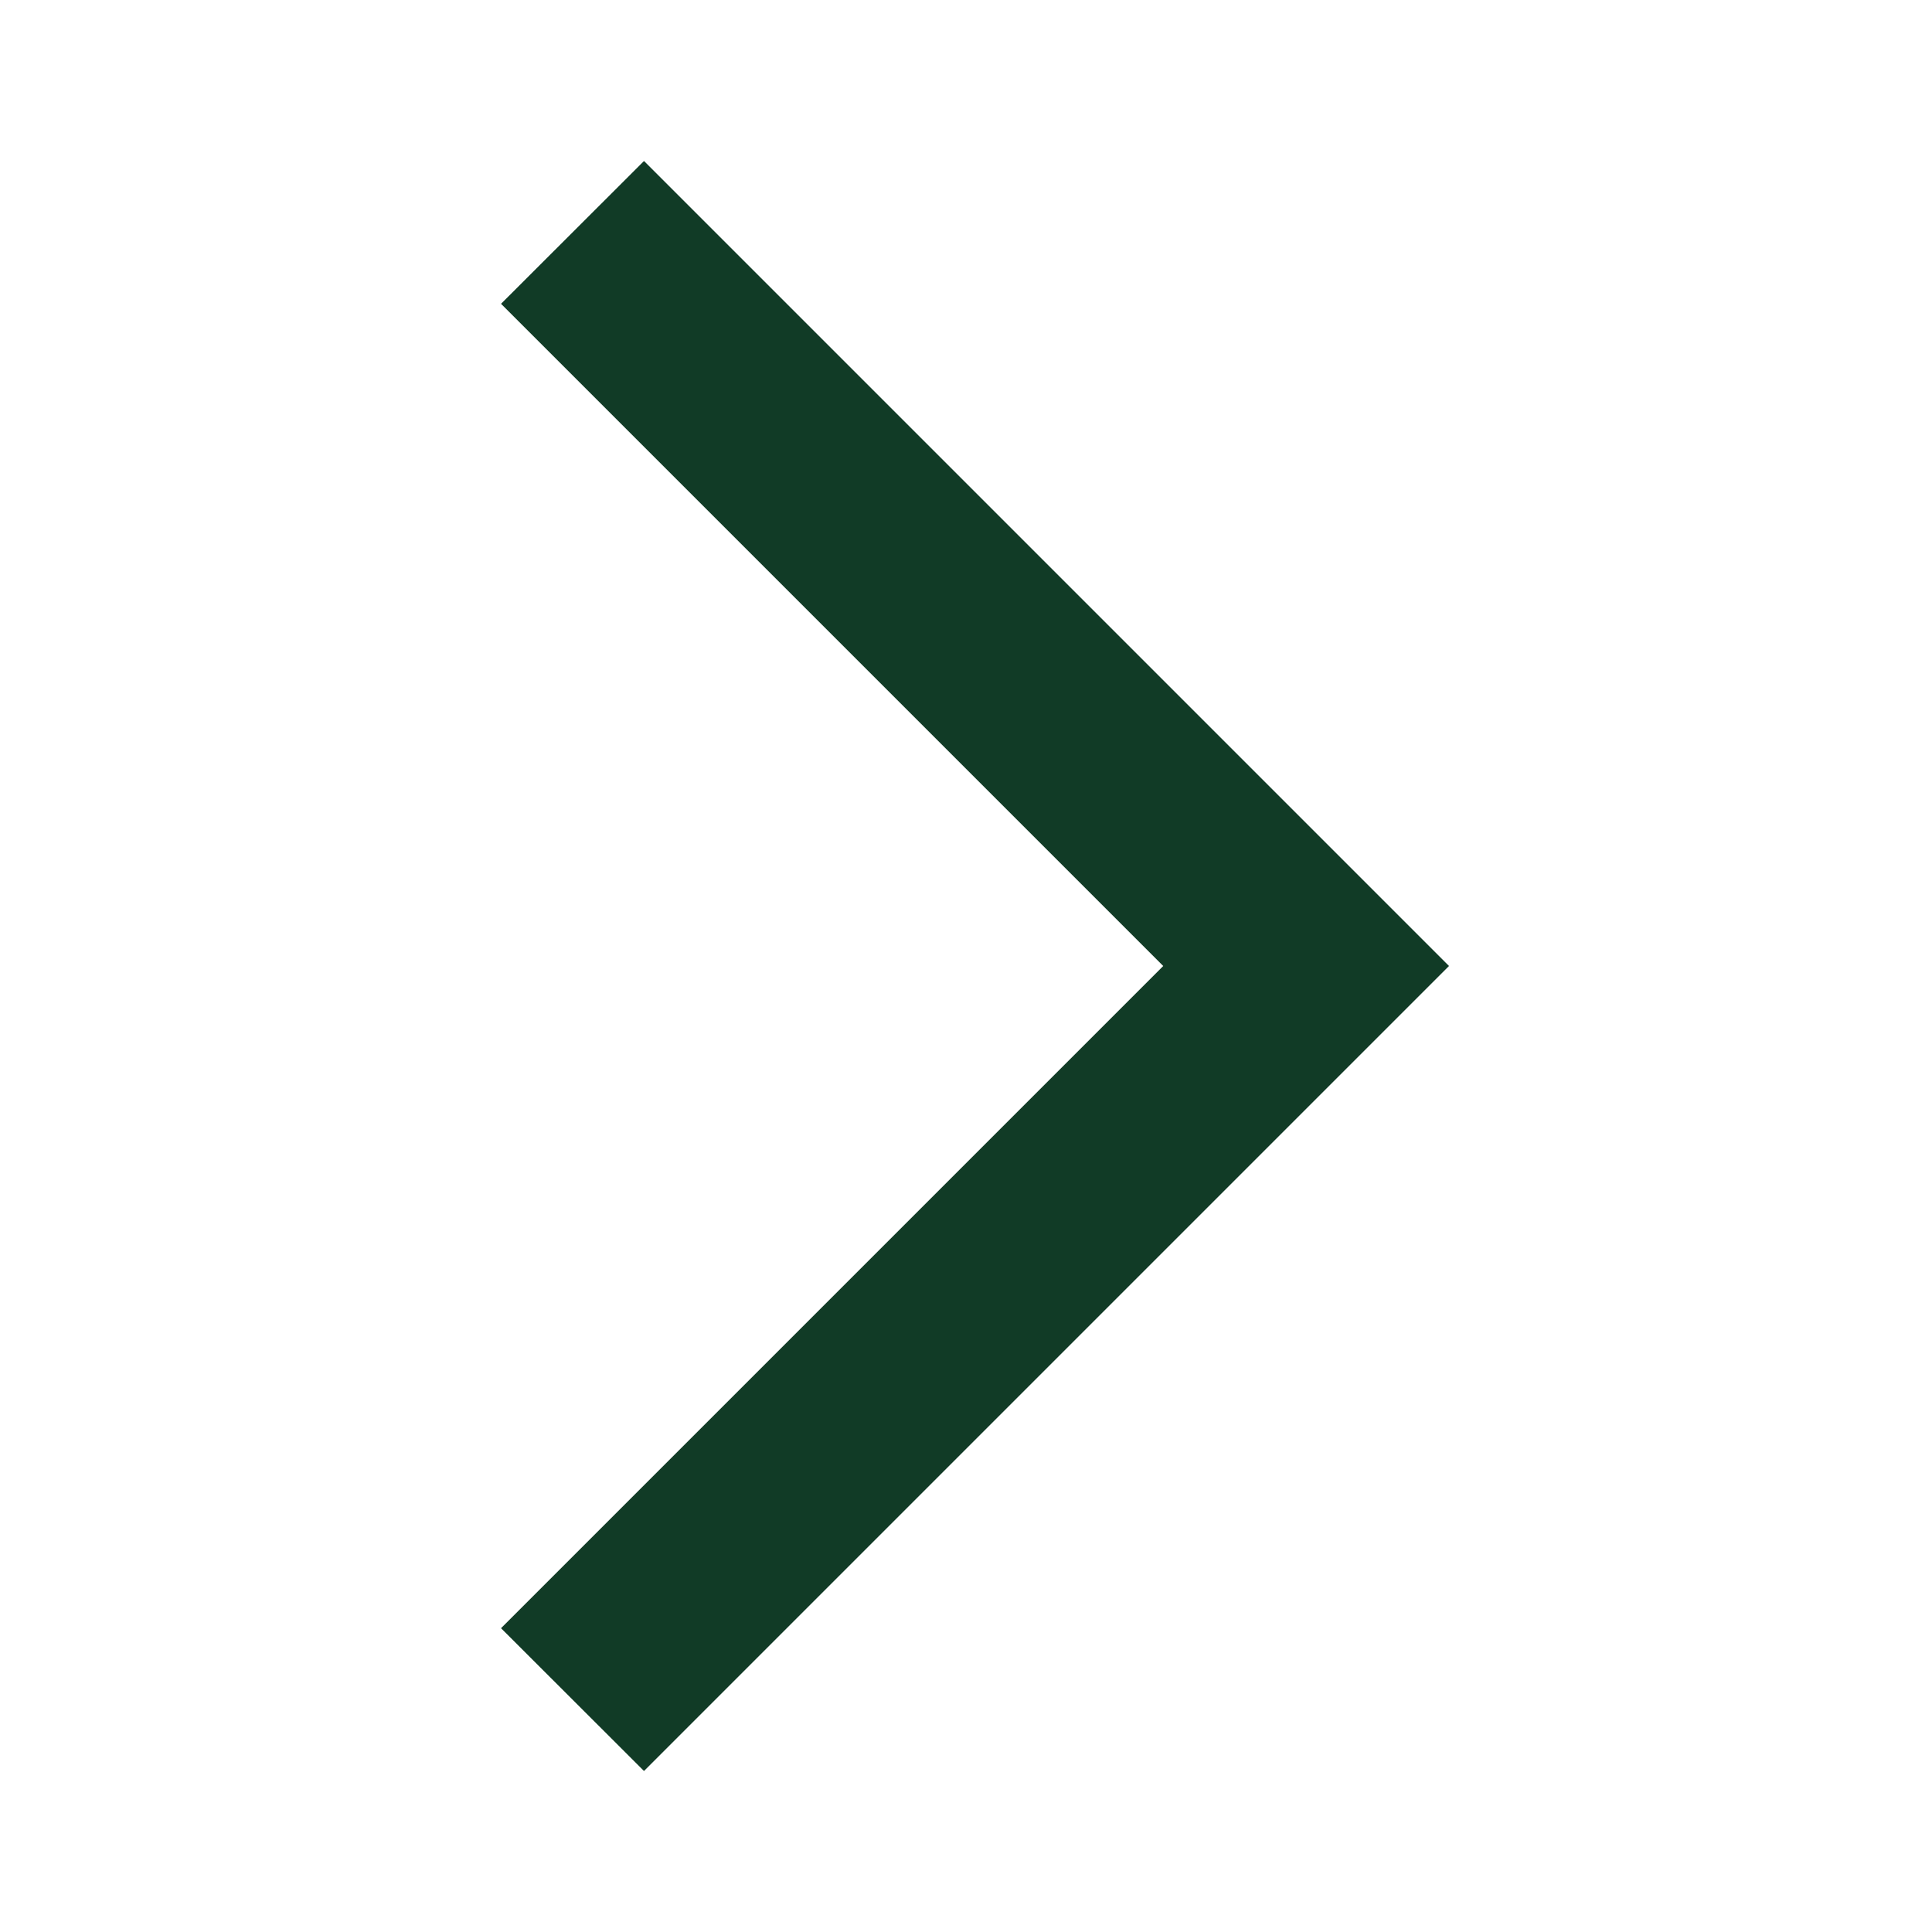 <?xml version="1.0" encoding="UTF-8"?> <svg xmlns="http://www.w3.org/2000/svg" width="12" height="12" viewBox="0 0 12 12" fill="none"><path d="M4 1L9 6L4 11L3.112 10.113L7.225 6L3.112 1.887L4 1Z" fill="#113B26"></path></svg> 